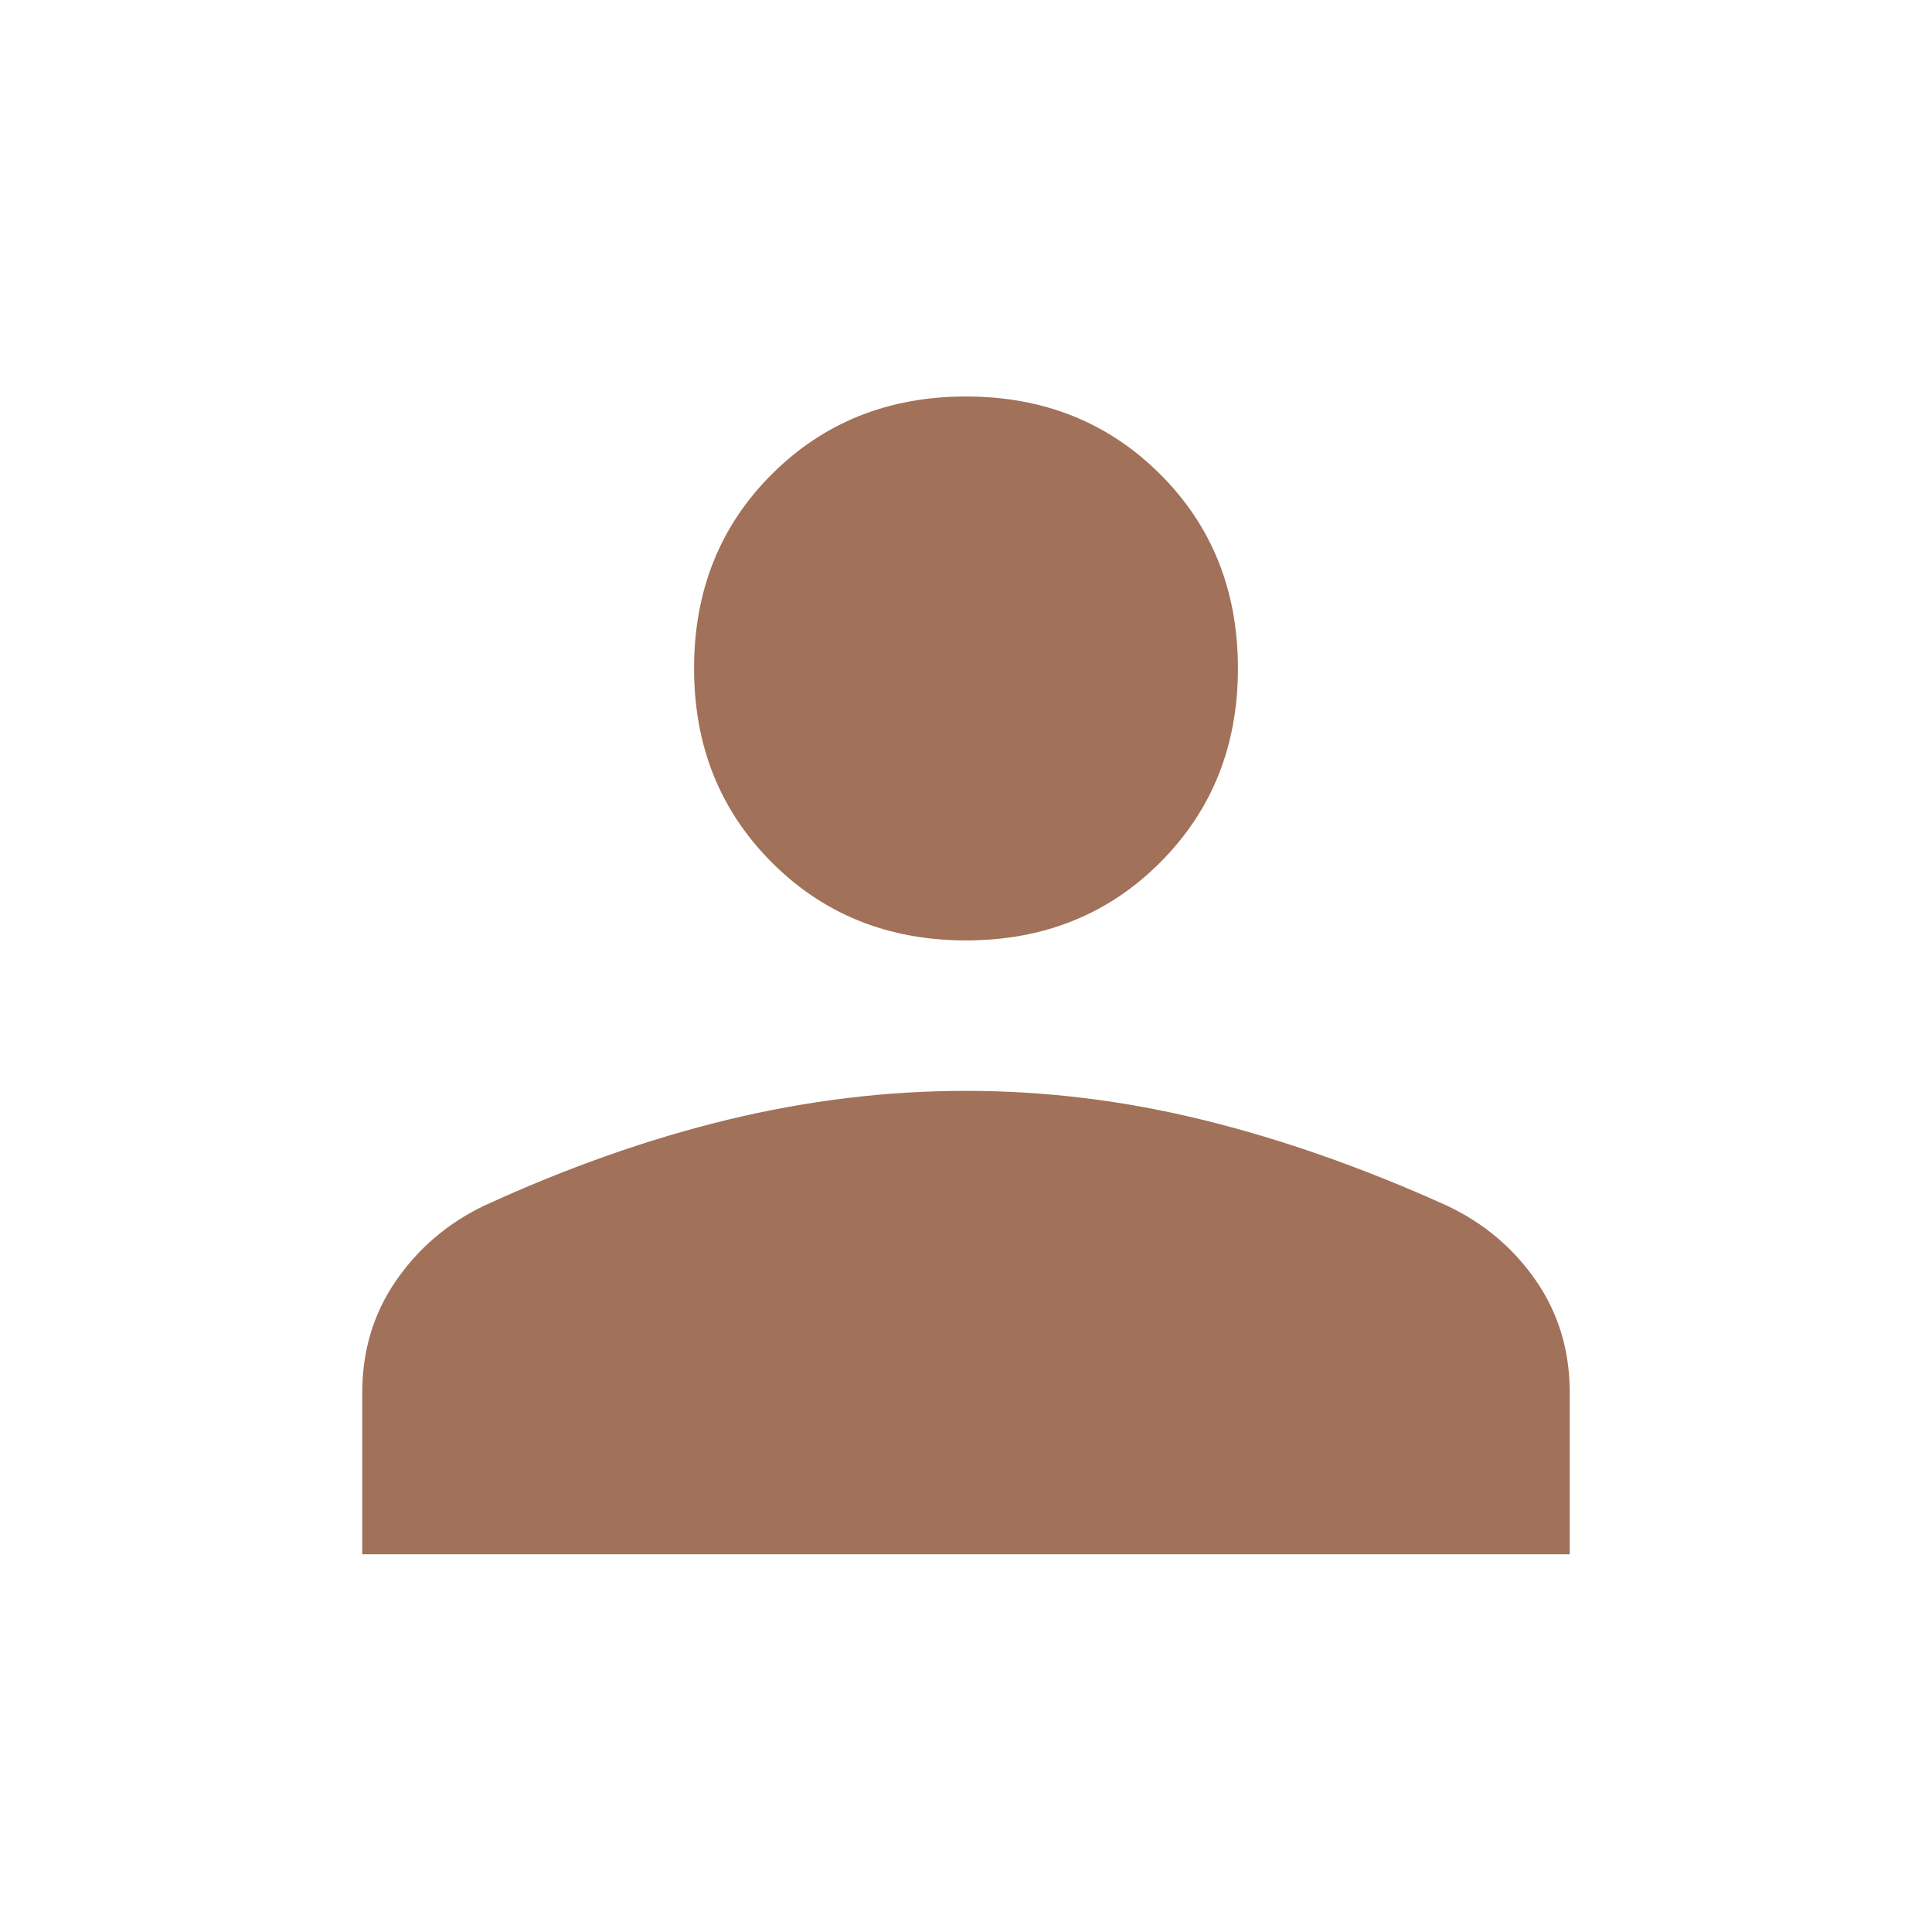 <svg width="40" height="40" viewBox="0 0 40 40" fill="none" xmlns="http://www.w3.org/2000/svg">
<mask id="mask0_7788_24039" style="mask-type:alpha" maskUnits="userSpaceOnUse" x="0" y="0" width="40" height="40">
<rect width="40" height="40" fill="#D9D9D9"/>
</mask>
<g mask="url(#mask0_7788_24039)">
<path d="M20 19.47C18.396 19.47 17.056 18.933 15.982 17.858C14.907 16.783 14.37 15.444 14.37 13.839C14.37 12.228 14.907 10.887 15.982 9.816C17.056 8.745 18.396 8.209 20 8.209C21.604 8.209 22.944 8.745 24.018 9.816C25.093 10.887 25.63 12.228 25.63 13.839C25.63 15.444 25.093 16.783 24.018 17.858C22.944 18.933 21.604 19.47 20 19.47ZM7.5 32.179V28.835C7.5 27.966 7.732 27.195 8.196 26.52C8.66 25.845 9.268 25.326 10.021 24.964C11.74 24.174 13.422 23.581 15.066 23.183C16.71 22.785 18.355 22.585 20 22.585C21.645 22.585 23.287 22.787 24.926 23.191C26.564 23.595 28.243 24.186 29.962 24.964C30.726 25.326 31.34 25.845 31.804 26.52C32.268 27.195 32.5 27.966 32.5 28.835V32.179H7.5Z" fill="#A17159"/>
</g>
</svg>
